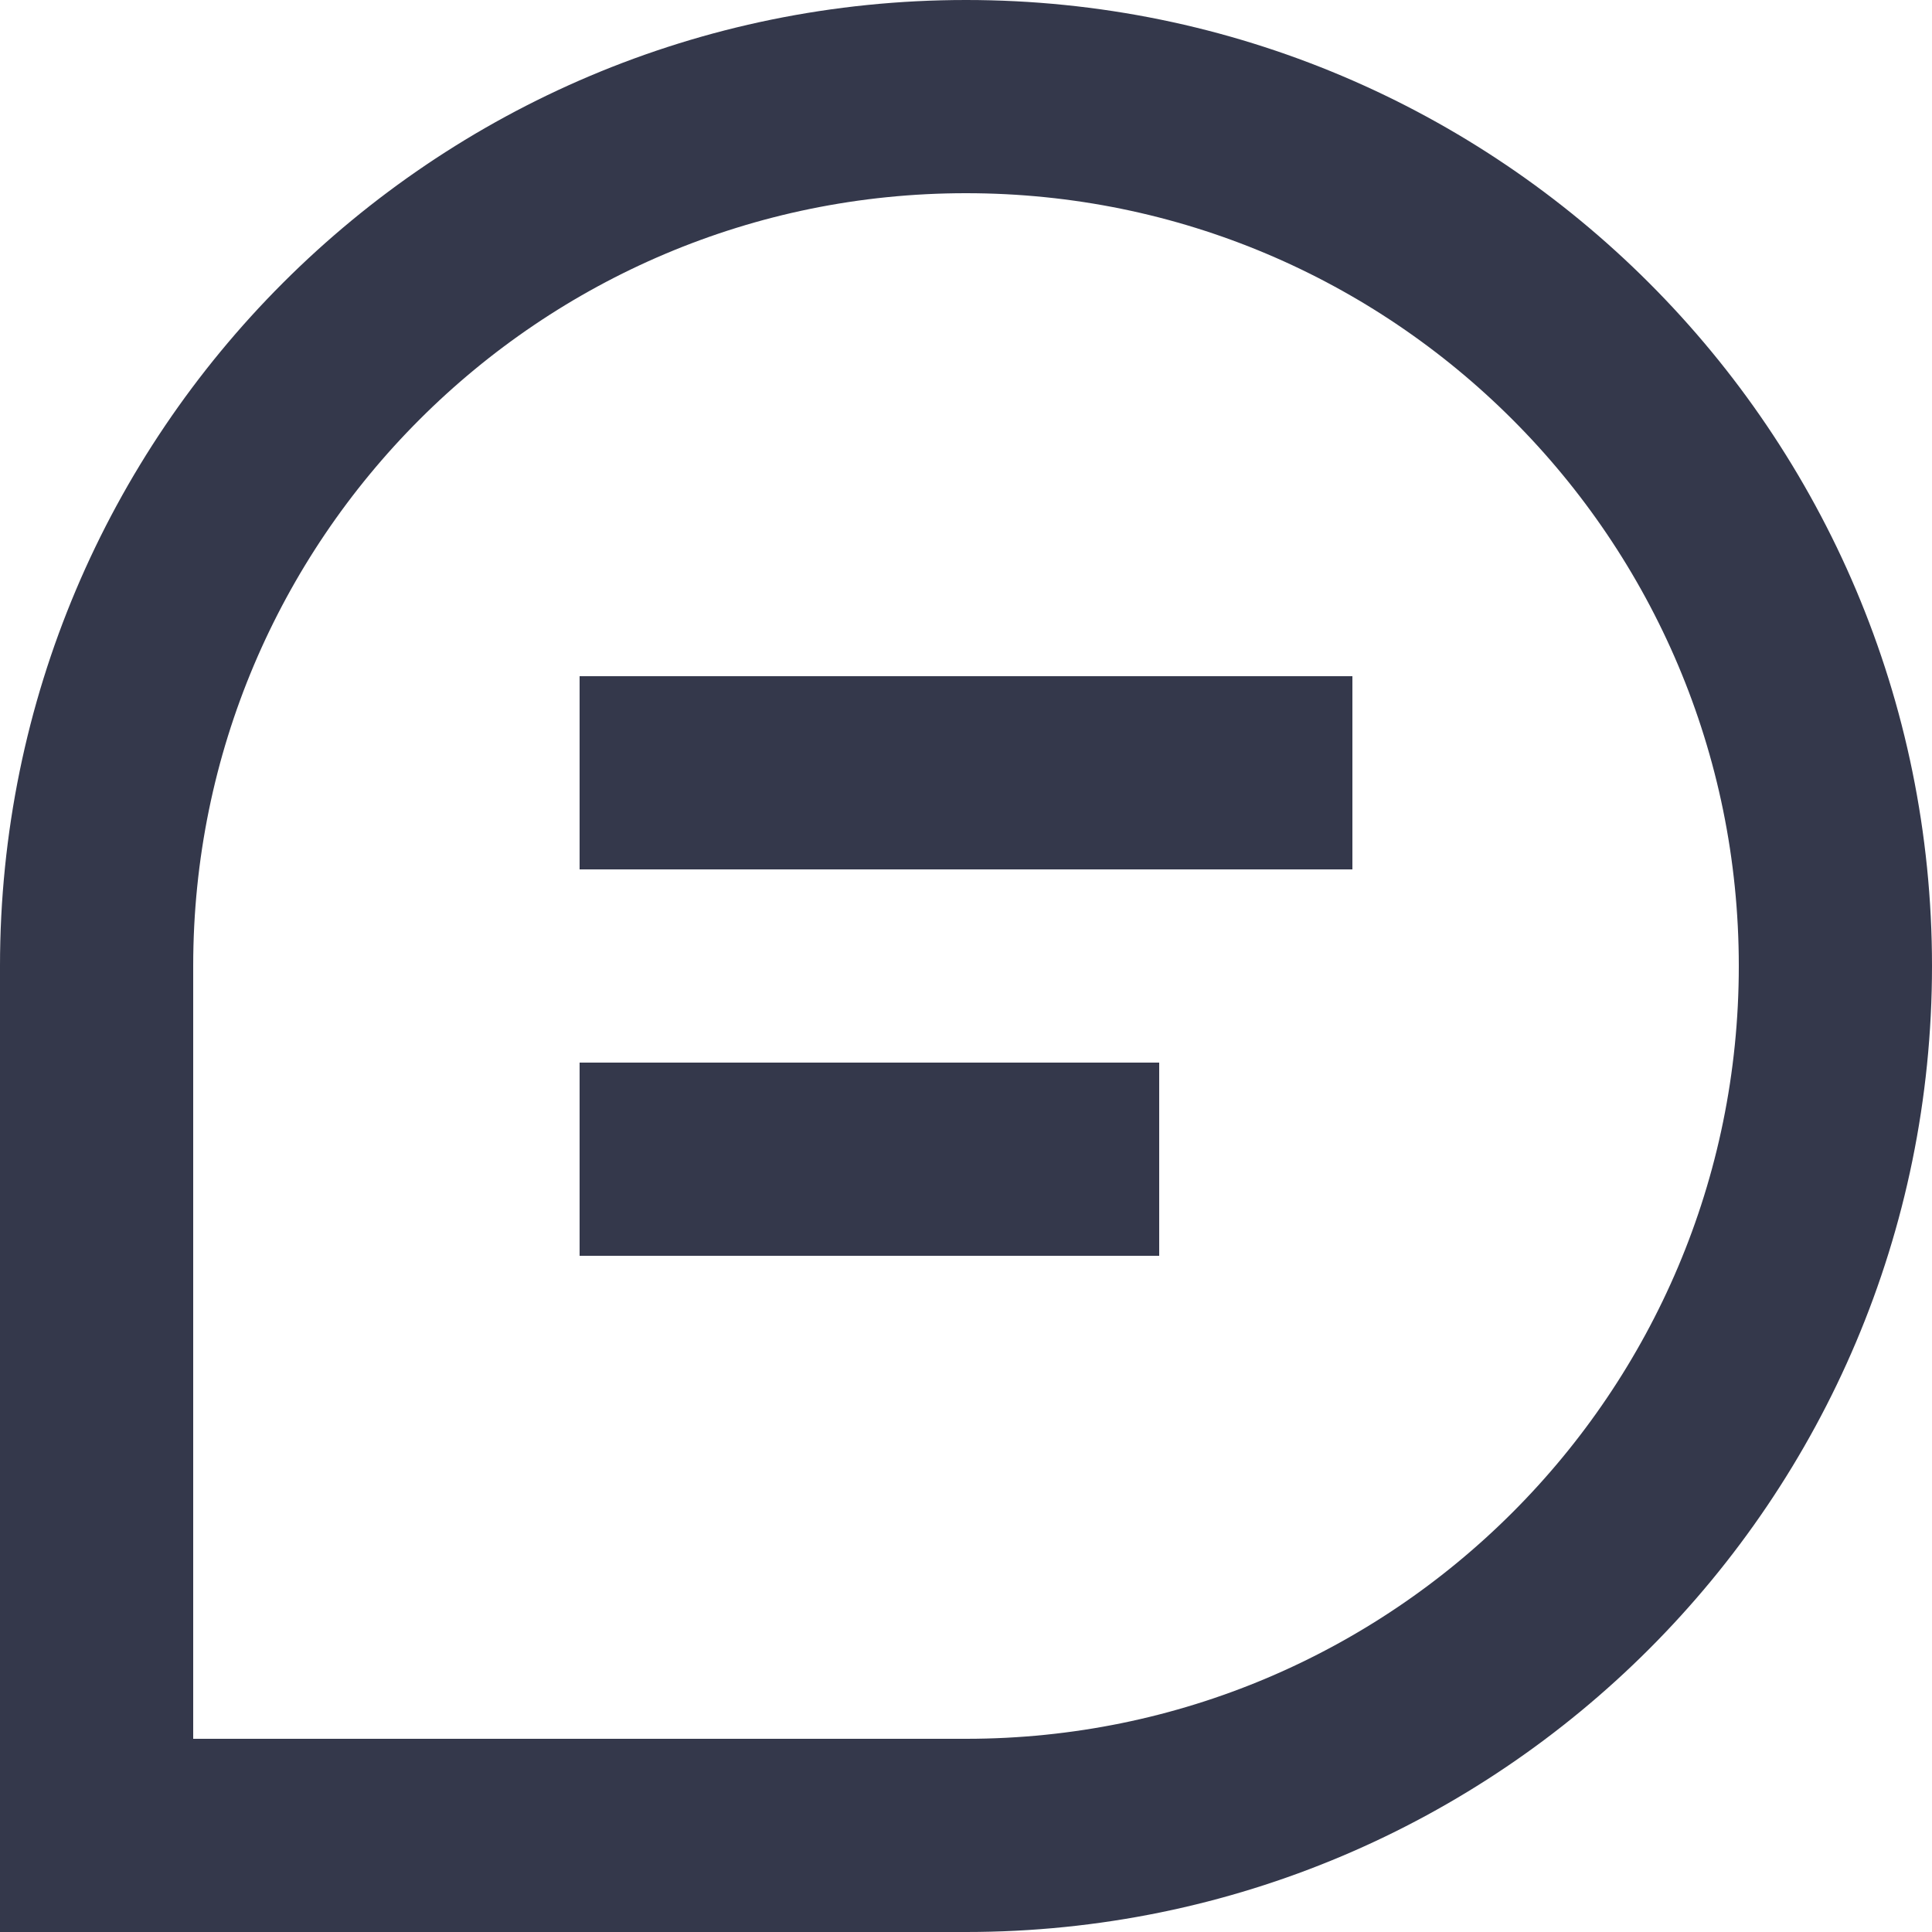 <svg width="20" height="20" viewBox="0 0 20 20" fill="none" xmlns="http://www.w3.org/2000/svg">
<path fill-rule="evenodd" clip-rule="evenodd" d="M10 19C14.971 19 19 14.971 19 10C19 5.029 14.971 1 10 1C5.029 1 1 5.029 1 10C1 12.485 1 19 1 19C1 19 7.515 19 10 19Z" stroke="#34384B" stroke-width="2"/>
<path d="M14 9V7L6 7V9H14Z" fill="#34384B"/>
<path d="M12 13V11H6V13H12Z" fill="#34384B"/>
</svg>

